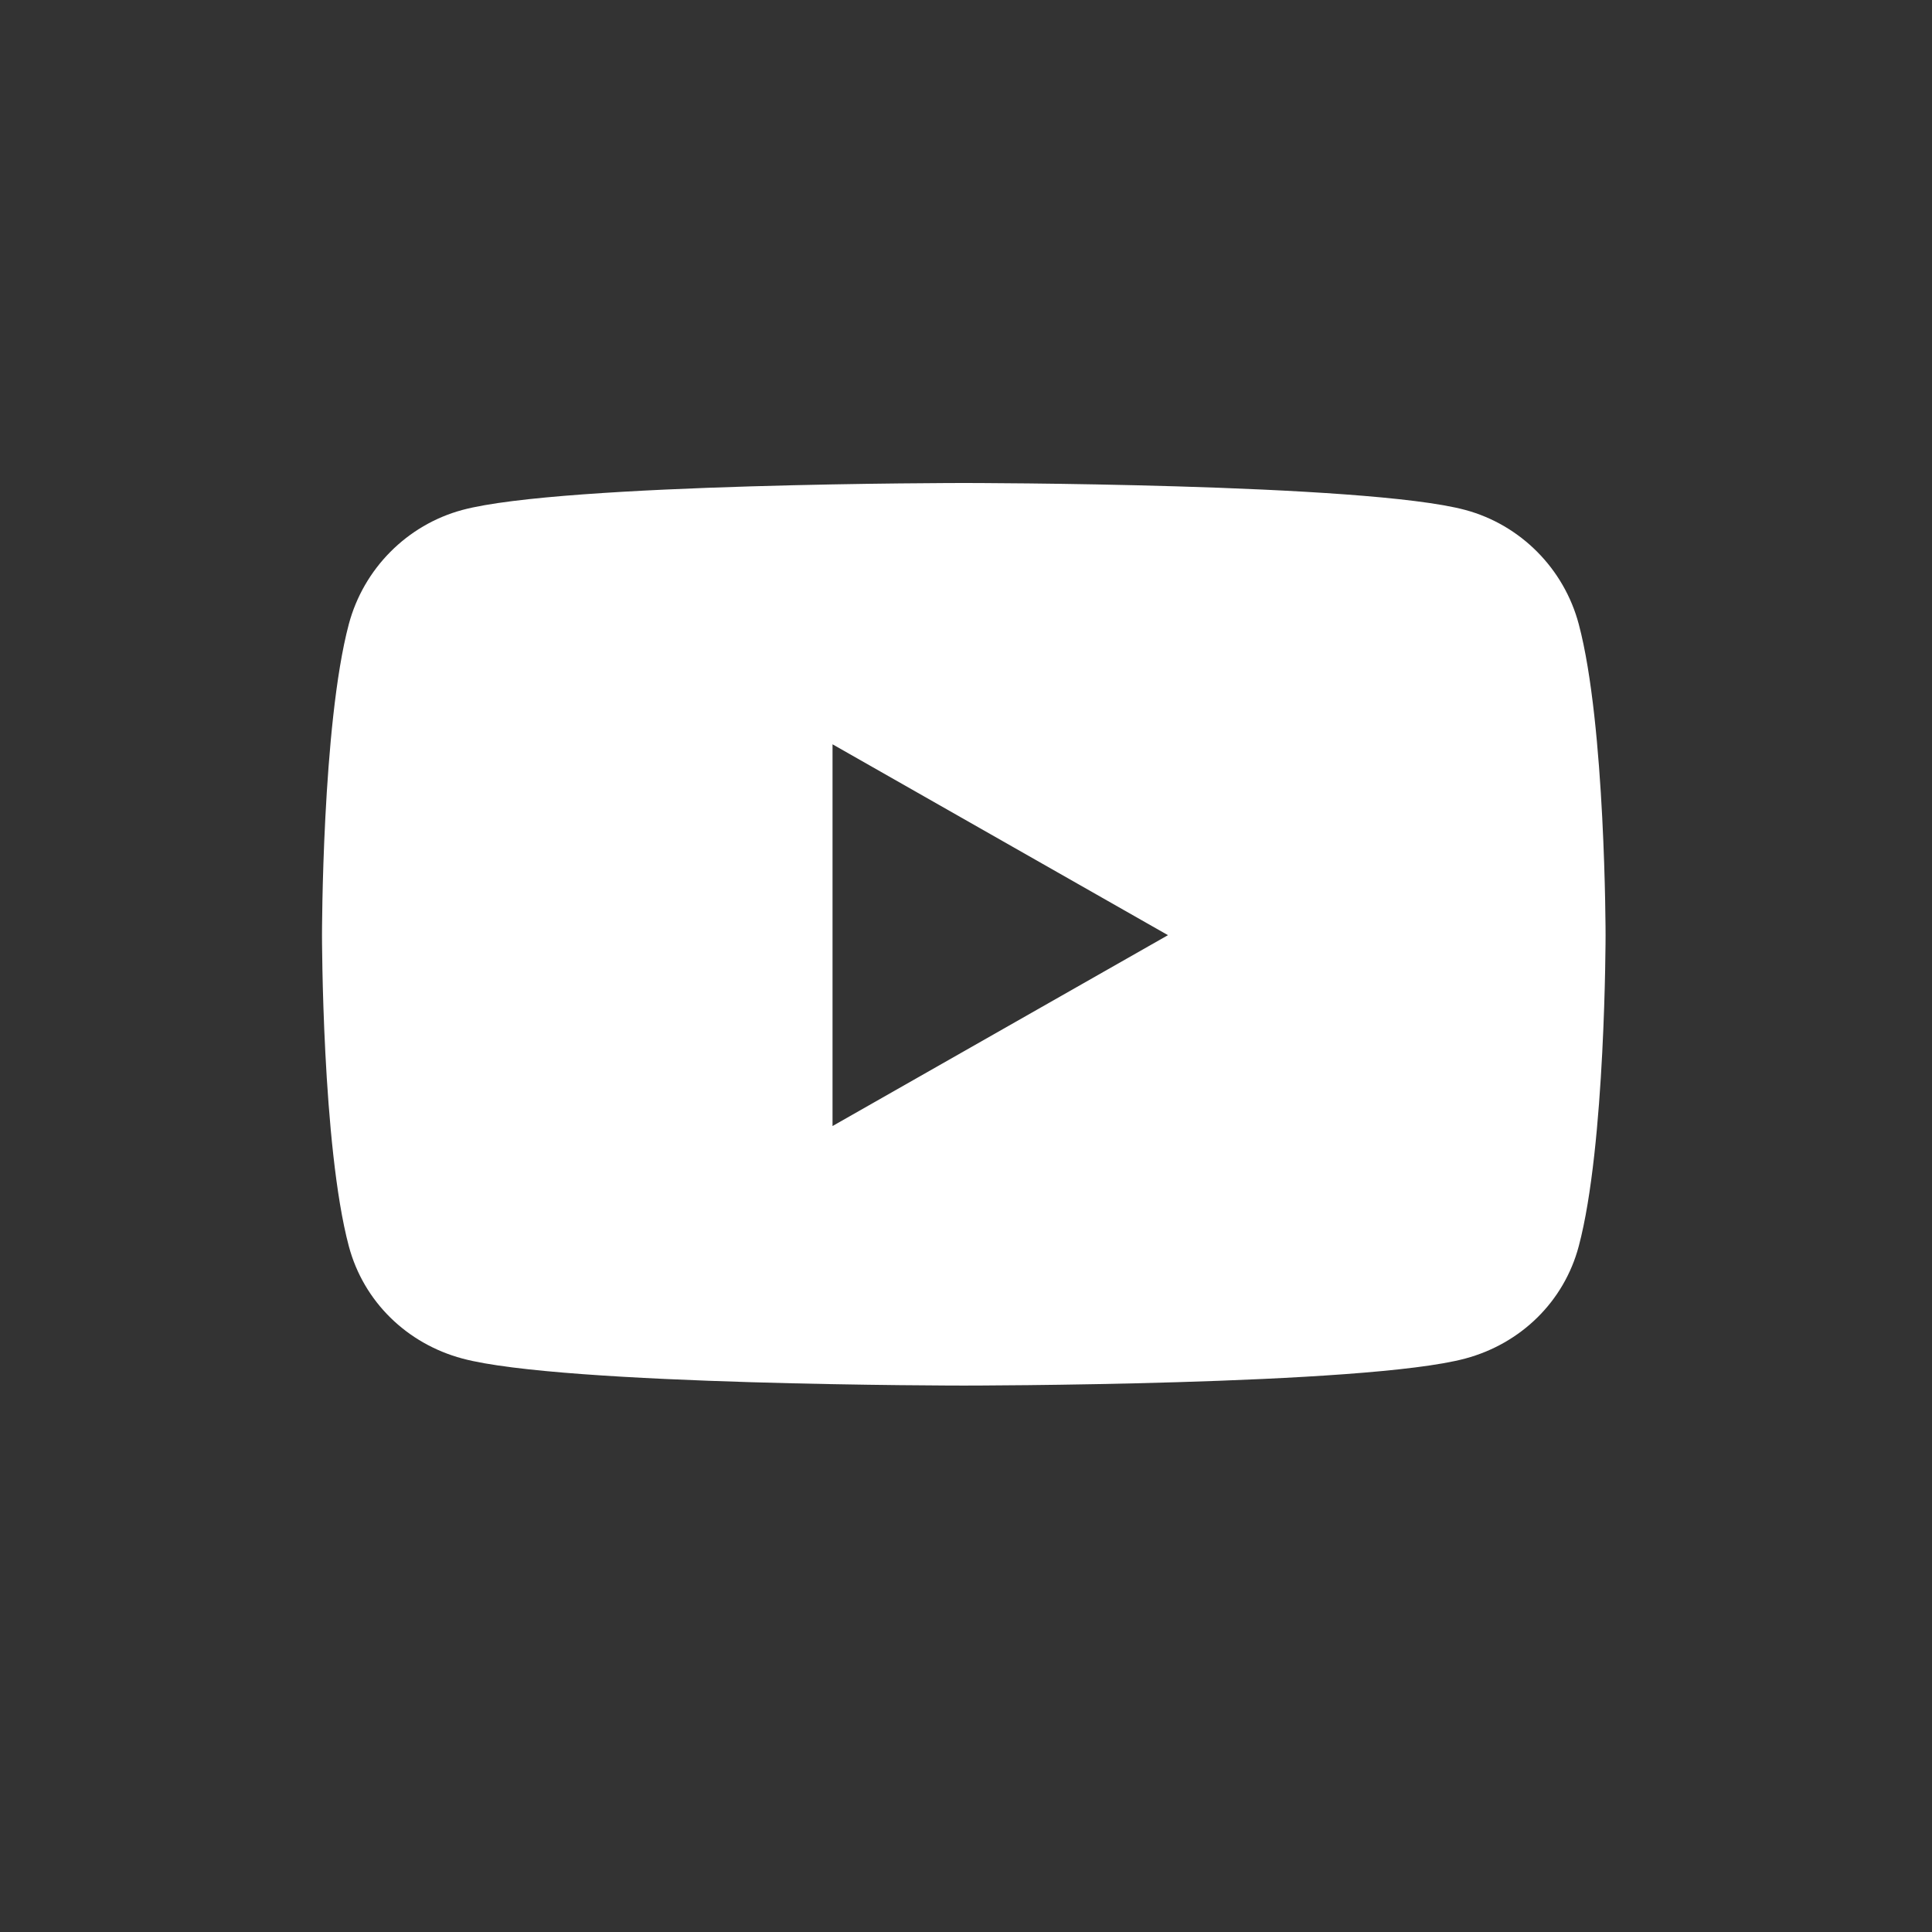 <svg width="24" height="24" viewBox="0 0 24 24" fill="none" xmlns="http://www.w3.org/2000/svg">
<rect x="0" y="0" width="24" height="24" fill="#333333" stroke="none"/>
<path fill-rule="evenodd" clip-rule="evenodd" d="M18.203 6.335C18.889 6.52 19.429 7.064 19.612 7.754C19.945 9.006 19.945 11.617 19.945 11.617C19.945 11.617 19.945 14.229 19.612 15.48C19.429 16.171 18.889 16.692 18.203 16.876C16.959 17.212 11.973 17.212 11.973 17.212C11.973 17.212 6.986 17.212 5.743 16.876C5.057 16.692 4.517 16.171 4.333 15.48C4 14.229 4 11.617 4 11.617C4 11.617 4 9.006 4.333 7.754C4.517 7.064 5.057 6.52 5.743 6.335C6.986 6 11.973 6 11.973 6C11.973 6 16.959 6 18.203 6.335ZM14.509 11.617L10.342 9.246V13.988L14.509 11.617Z" fill="white"/>
</svg>
